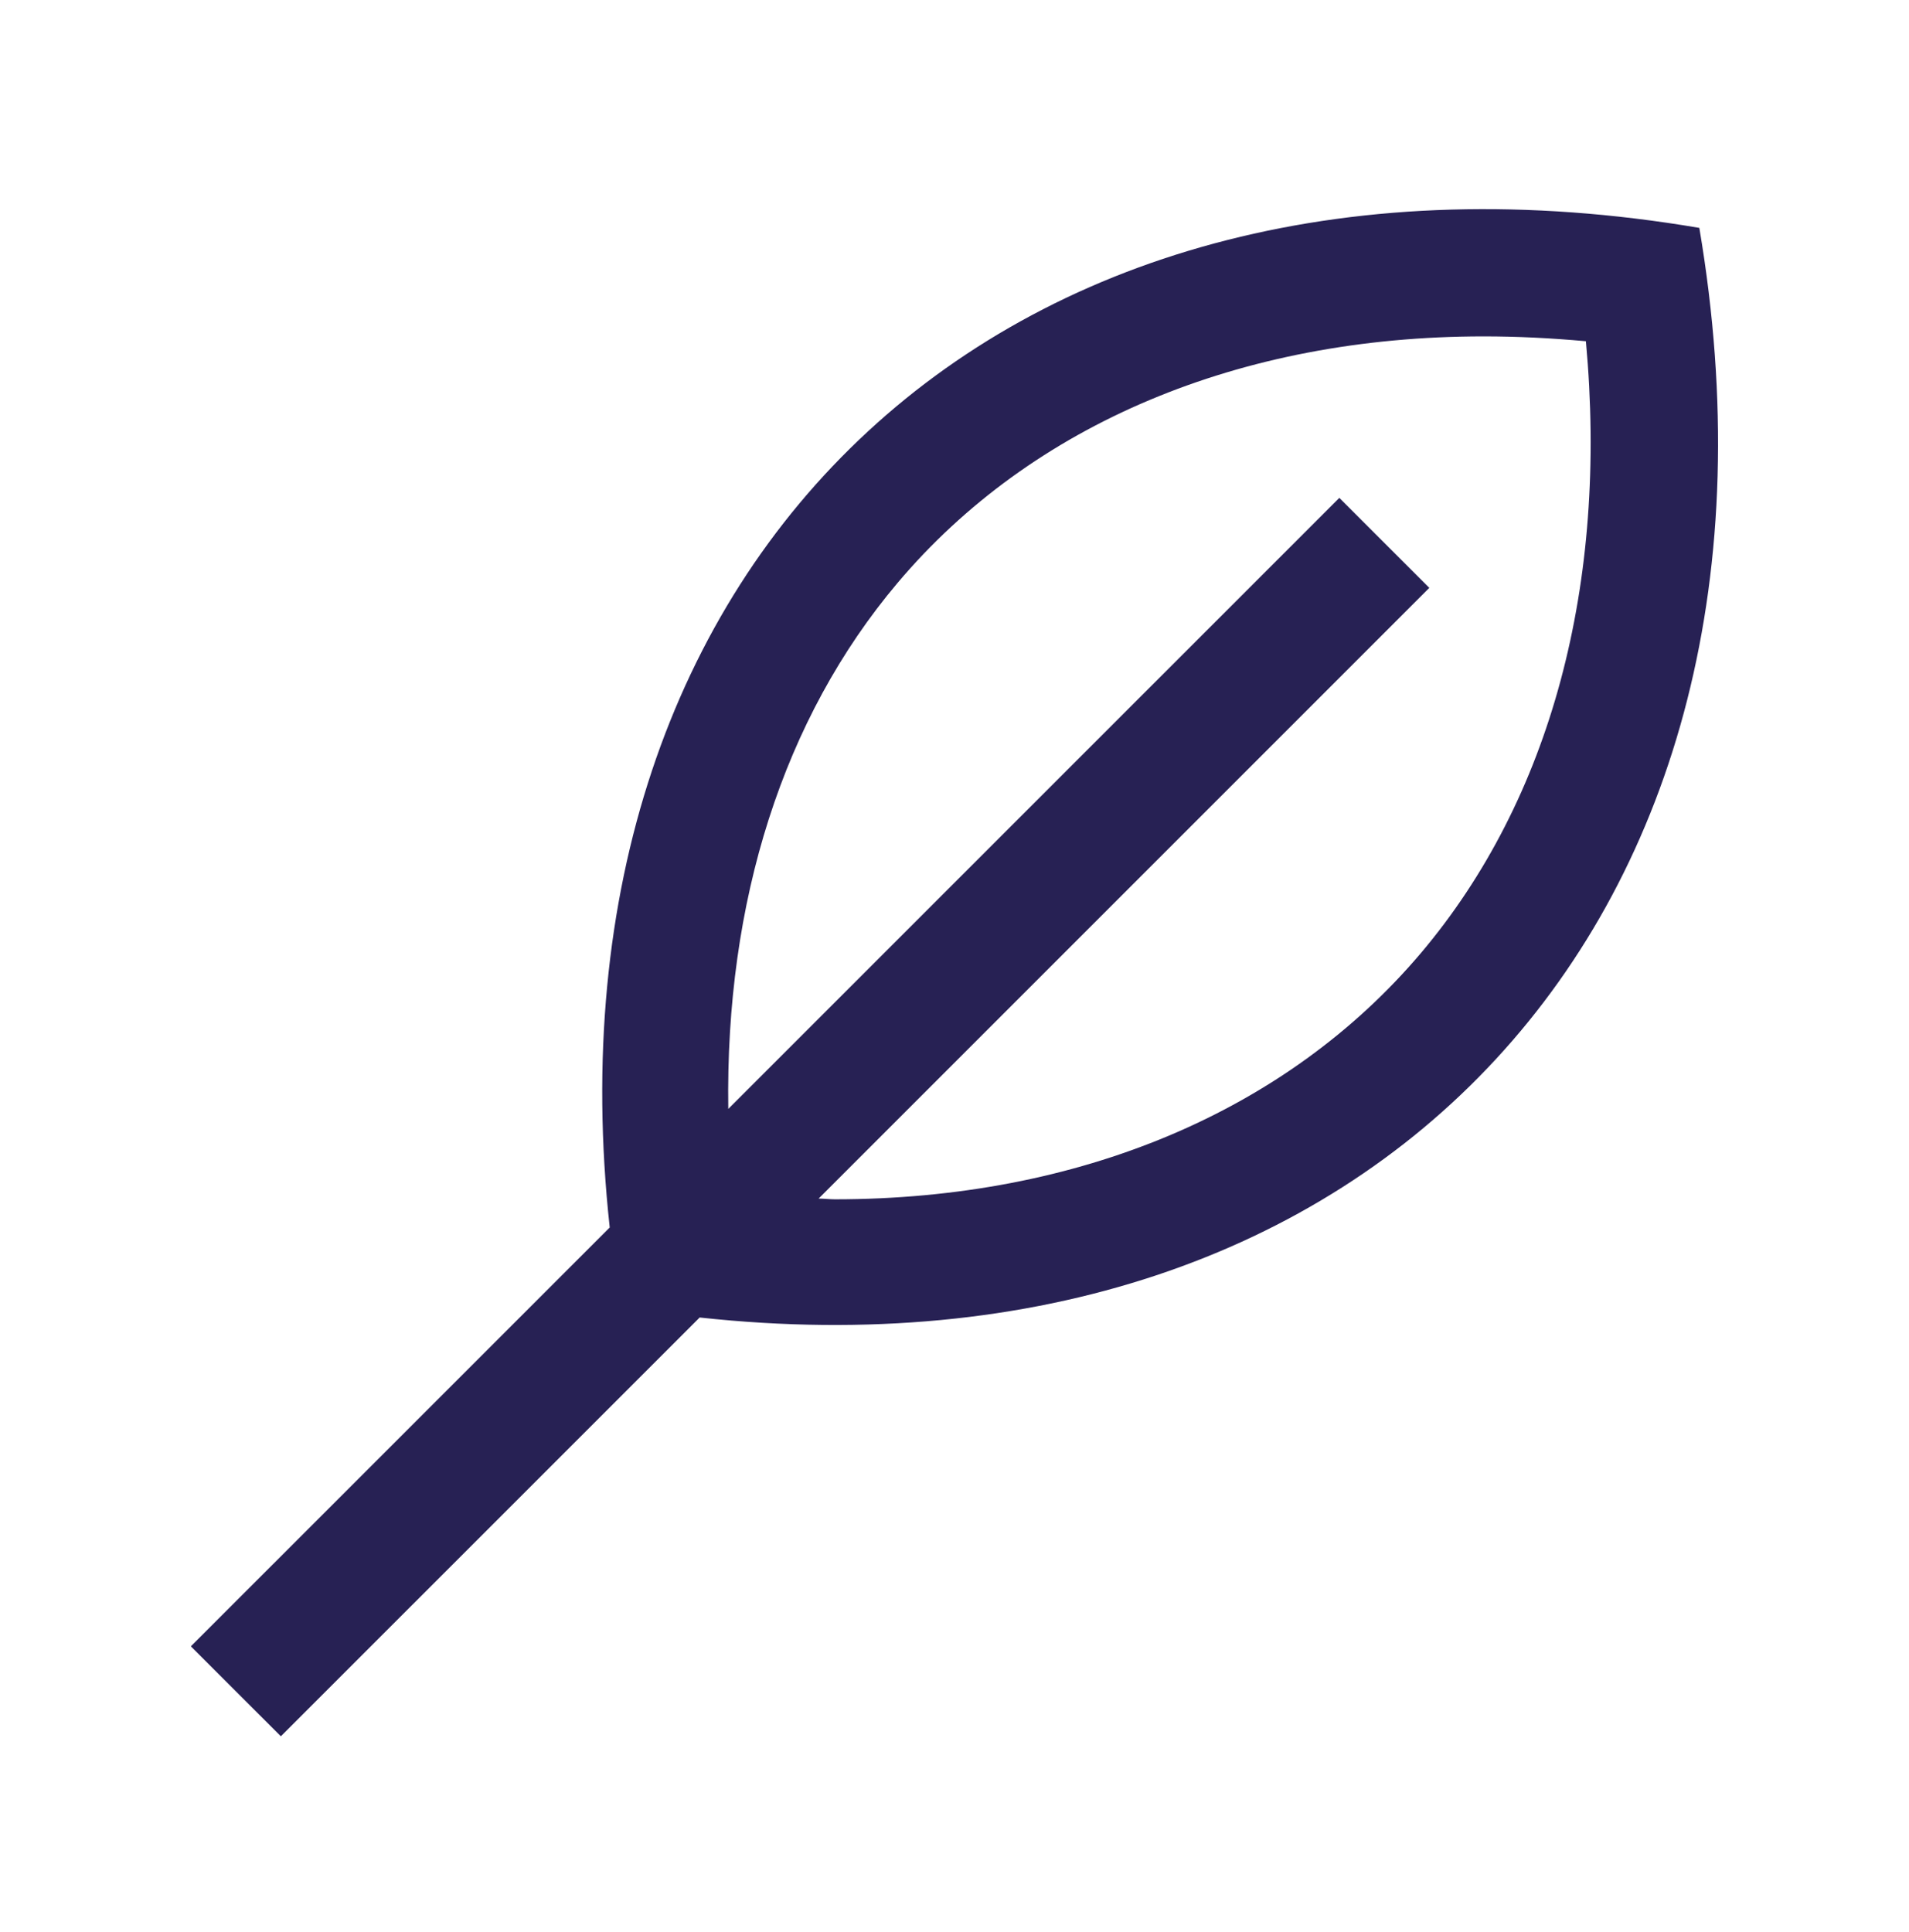 <svg width="84" height="85" viewBox="0 0 84 85" fill="none" xmlns="http://www.w3.org/2000/svg">
<path d="M74.774 10.027C44.384 4.875 23.602 24.388 26.829 54.009L8.398 72.439L12.358 76.397L30.787 57.97C60.401 61.193 79.928 40.427 74.774 10.027ZM62.529 41.928C56.617 48.914 47.462 52.767 36.743 52.77C36.508 52.77 36.259 52.74 36.021 52.737L62.893 25.866L58.933 21.907L32.046 48.792C31.909 39.651 34.463 31.609 39.497 25.645C45.401 18.654 54.561 14.801 65.28 14.801C66.751 14.801 68.255 14.875 69.783 15.014C70.768 25.711 68.247 35.158 62.529 41.928Z" fill="#272154"/>
</svg>
